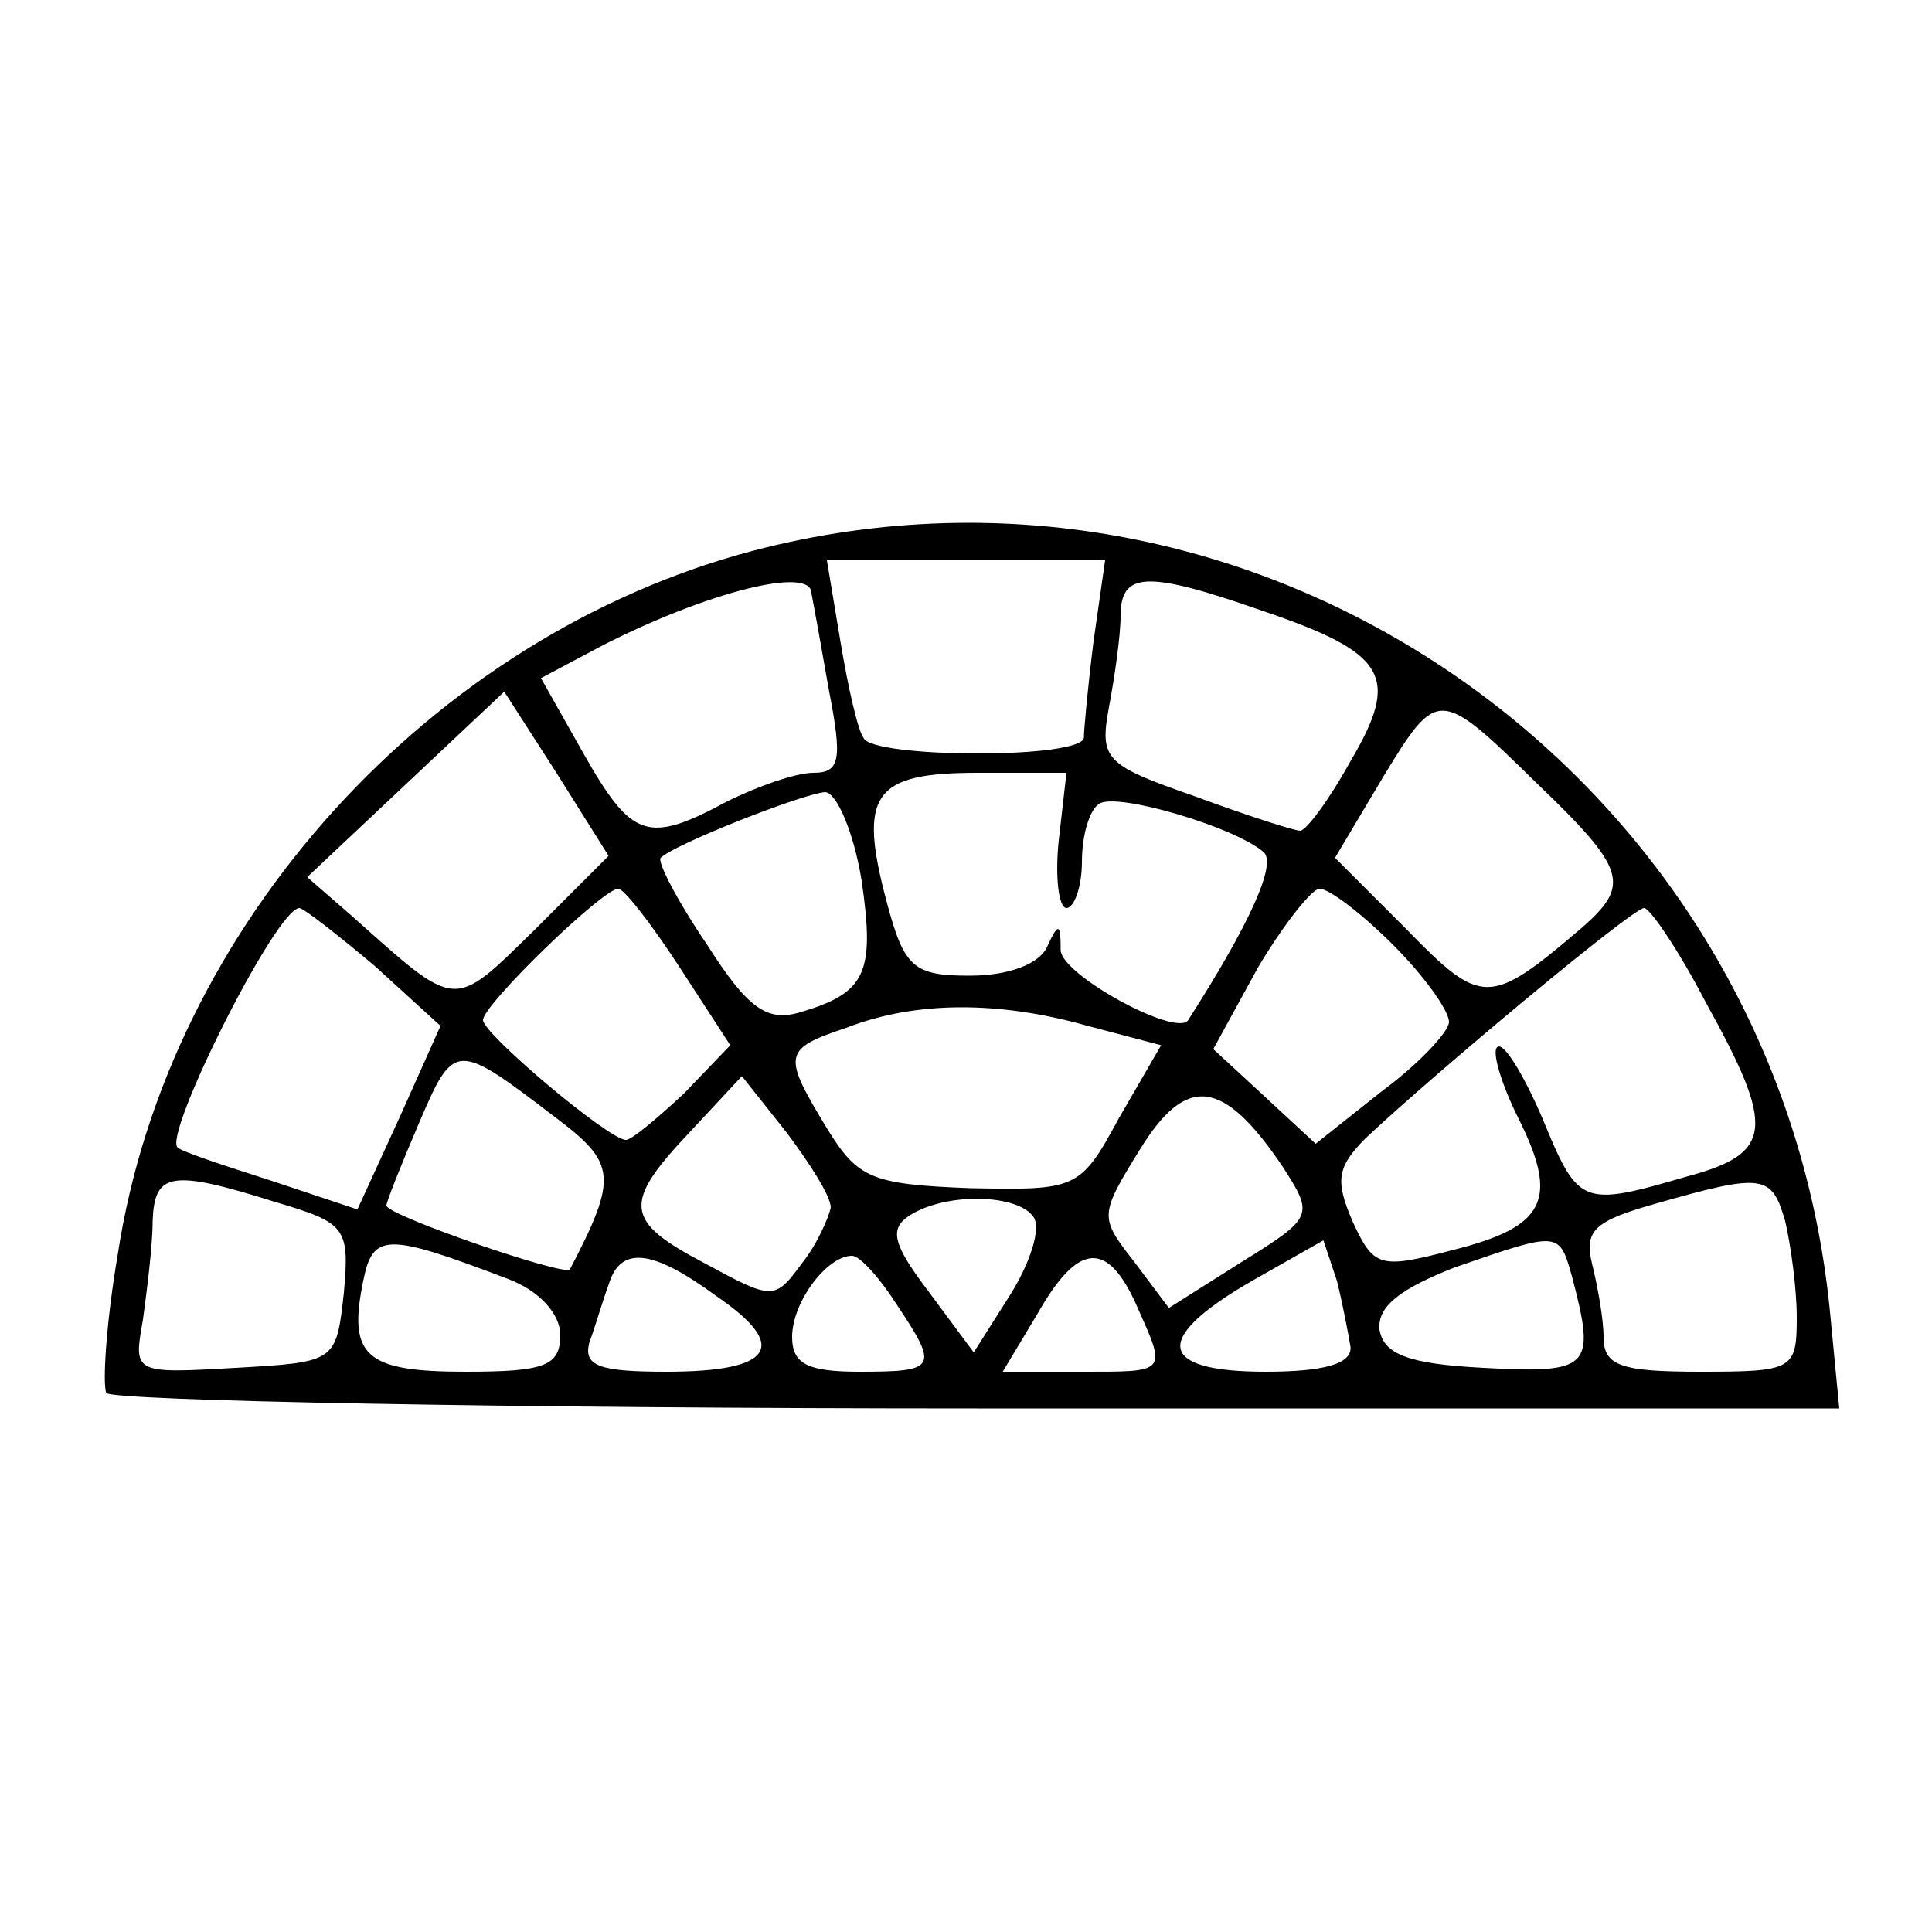 <?xml version="1.0" standalone="no"?>
<!DOCTYPE svg PUBLIC "-//W3C//DTD SVG 20010904//EN"
 "http://www.w3.org/TR/2001/REC-SVG-20010904/DTD/svg10.dtd">
<svg version="1.0" xmlns="http://www.w3.org/2000/svg"
 width="16pt" height="16pt" viewBox="0 0 16 16"
 preserveAspectRatio="xMidYMid meet">
<g transform="translate(0,16) scale(0.016,-0.016)"
fill="#000000" stroke="none">
<path d="M390 715 c-167 -44 -303 -194 -329 -364 -6 -35 -8 -67 -6 -72 3 -4
206 -8 451 -8 l446 0 -5 52 c-28 274 -293 461 -557 392z m176 -47 c-3 -24 -5
-46 -5 -50 -1 -5 -25 -8 -55 -8 -30 0 -57 3 -59 8 -3 4 -8 26 -12 50 l-7 42
72 0 72 0 -6 -42z m-146 25 c1 -5 5 -27 9 -50 7 -36 6 -43 -8 -43 -9 0 -29 -7
-45 -15 -41 -22 -49 -19 -74 25 l-22 39 32 17 c55 28 108 41 108 27z m233 -9
c65 -22 72 -34 46 -78 -11 -20 -23 -36 -26 -36 -3 0 -28 8 -55 18 -46 16 -49
19 -44 46 3 16 6 37 6 47 0 23 13 24 73 3z m-377 -166 c-42 -41 -39 -41 -94 8
l-23 20 51 48 51 48 27 -42 27 -43 -39 -39z m519 77 c47 -45 49 -53 24 -75
-48 -41 -52 -41 -91 -1 l-37 37 25 42 c28 46 29 46 79 -3z m-247 -30 c-2 -19
0 -35 4 -35 4 0 8 11 8 24 0 14 4 27 9 30 9 6 70 -12 85 -25 7 -6 -7 -37 -39
-87 -6 -9 -65 23 -66 36 0 14 -1 15 -7 2 -4 -9 -20 -15 -40 -15 -29 0 -34 4
-43 38 -15 56 -7 67 47 67 l46 0 -4 -35z m-102 -21 c7 -48 2 -58 -32 -68 -17
-5 -27 2 -48 35 -15 22 -26 43 -24 45 7 7 73 33 85 34 6 0 15 -21 19 -46z
m-94 -45 l26 -40 -24 -25 c-14 -13 -27 -24 -30 -24 -9 0 -74 55 -74 62 0 8 62
68 70 68 3 0 17 -18 32 -41z m369 12 c16 -16 29 -34 29 -40 0 -5 -16 -22 -35
-36 l-34 -27 -27 25 -26 24 23 42 c13 22 28 41 32 41 5 0 22 -13 38 -29z
m-527 -11 l34 -31 -21 -47 -22 -48 -45 15 c-25 8 -46 15 -48 17 -8 6 51 124
63 124 2 0 20 -14 39 -30z m689 -19 c36 -65 35 -78 -10 -90 -55 -16 -56 -15
-75 31 -10 23 -20 39 -23 36 -3 -2 2 -19 11 -37 21 -42 14 -56 -34 -68 -38
-10 -41 -9 -52 15 -9 21 -8 28 7 43 35 33 138 119 144 119 3 0 18 -22 32 -49z
m-320 -12 l38 -10 -22 -38 c-20 -37 -22 -37 -77 -36 -51 2 -58 5 -74 31 -23
38 -23 41 10 52 36 14 79 14 125 1z m-276 -47 c32 -24 33 -31 8 -79 -2 -4 -95
28 -95 33 0 2 8 22 17 43 18 42 19 42 70 3z m143 -47 c-1 -5 -7 -19 -15 -29
-14 -19 -15 -19 -50 0 -42 22 -43 31 -8 68 l27 29 23 -29 c12 -16 23 -33 23
-39z m234 21 c16 -25 16 -26 -21 -49 l-38 -24 -18 24 c-18 23 -18 24 3 58 24
39 43 37 74 -9z m-522 -18 c37 -11 39 -13 36 -47 -4 -36 -4 -36 -56 -39 -53
-3 -53 -3 -48 25 2 15 5 38 5 51 1 25 9 27 63 10z m782 -10 c3 -13 6 -35 6
-50 0 -27 -2 -28 -50 -28 -41 0 -50 3 -50 18 0 9 -3 26 -6 38 -4 17 1 22 33
31 56 16 60 15 67 -9z m-389 2 c4 -6 -2 -24 -12 -40 l-19 -30 -23 31 c-19 25
-21 33 -10 40 19 12 56 11 64 -1z m-272 -32 c16 -6 27 -18 27 -29 0 -16 -8
-19 -49 -19 -52 0 -61 8 -53 47 5 25 12 25 75 1z m436 -35 c1 -9 -14 -13 -44
-13 -56 0 -59 17 -7 47 l37 21 7 -21 c3 -12 6 -28 7 -34z m115 35 c12 -46 9
-49 -46 -46 -39 2 -52 7 -54 20 -1 12 11 21 39 32 55 19 54 19 61 -6z m-443
-9 c38 -26 29 -39 -26 -39 -35 0 -43 3 -40 15 3 8 7 22 10 30 6 20 22 19 56
-6z m93 -4 c22 -33 21 -35 -19 -35 -27 0 -35 4 -35 18 0 18 18 42 31 42 4 0
14 -11 23 -25z m124 0 c16 -36 17 -35 -29 -35 l-40 0 18 30 c21 37 36 38 51 5z"/>
</g>
</svg>
